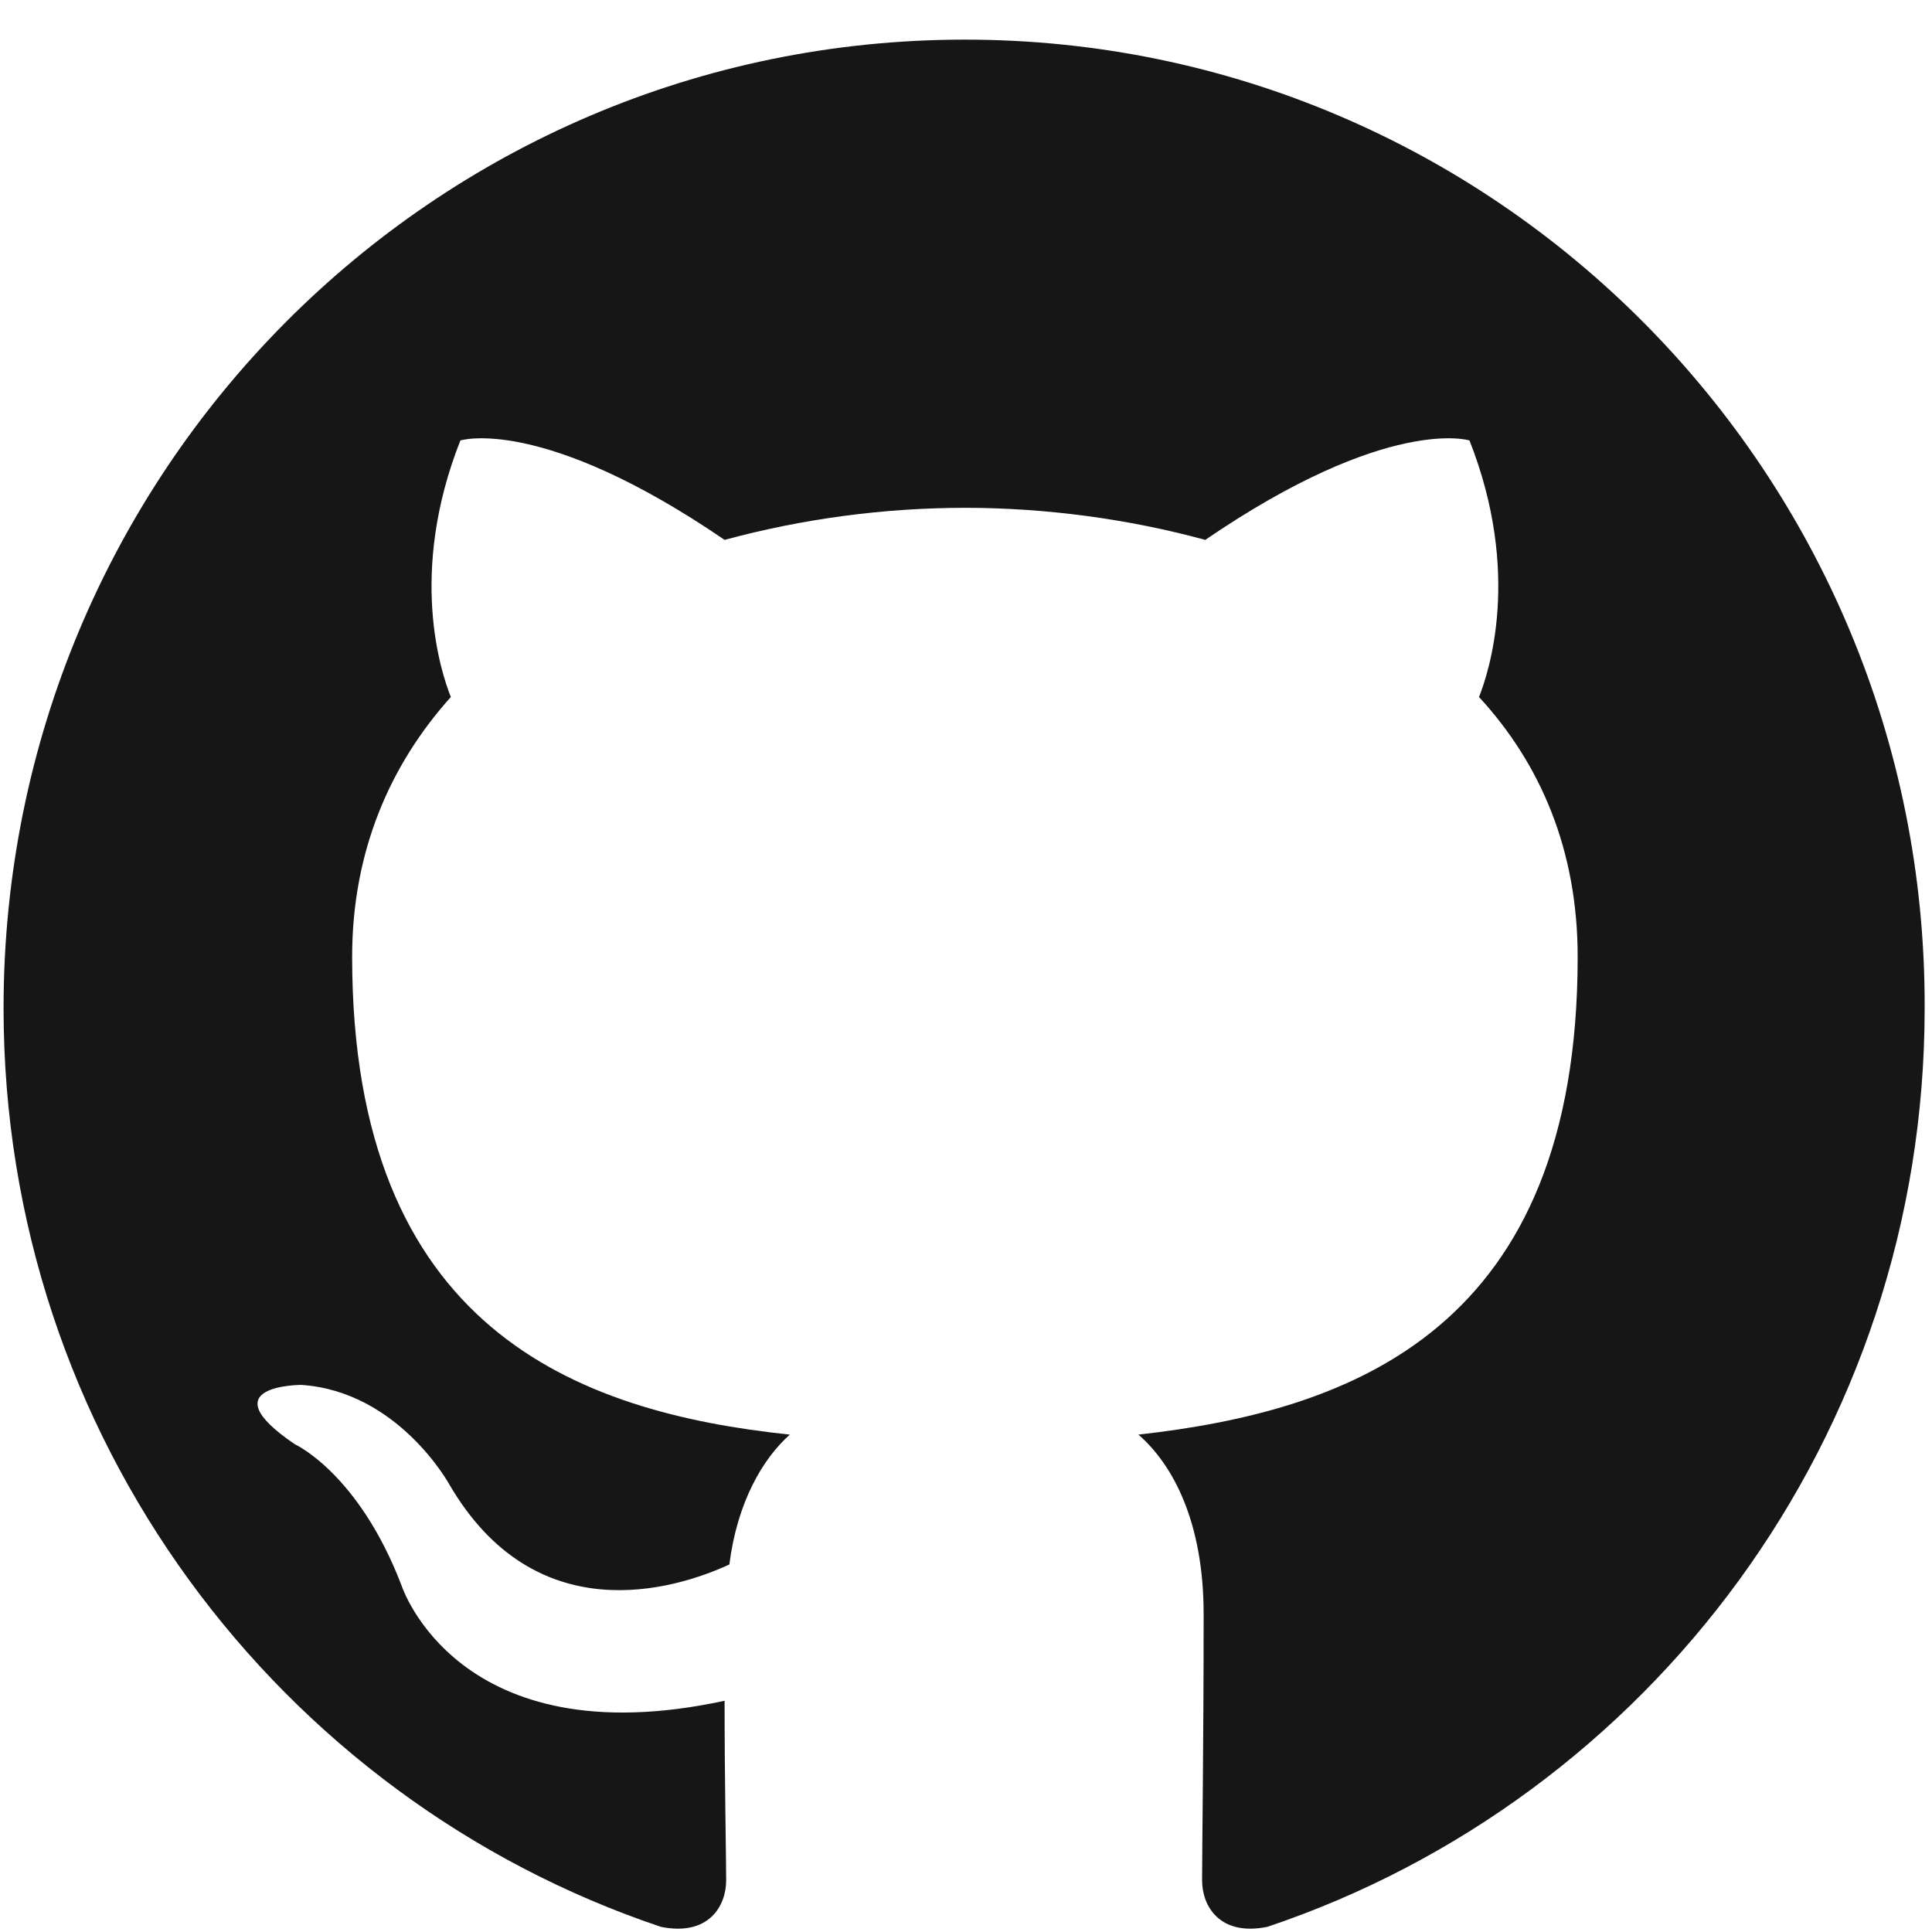 <svg width="45" height="45" viewBox="0 0 45 45" fill="none" xmlns="http://www.w3.org/2000/svg">
<g clip-path="url(#clip0_1002_216)">
<path fill-rule="evenodd" clip-rule="evenodd" d="M22.475 0.923C10.093 0.923 0.083 11.006 0.083 23.48C0.083 33.452 6.497 41.892 15.394 44.88C16.506 45.105 16.914 44.395 16.914 43.797C16.914 43.274 16.877 41.482 16.877 39.614C10.649 40.959 9.351 36.925 9.351 36.925C8.35 34.311 6.867 33.639 6.867 33.639C4.829 32.257 7.016 32.257 7.016 32.257C9.277 32.406 10.464 34.572 10.464 34.572C12.465 38.008 15.691 37.037 16.988 36.44C17.173 34.983 17.767 33.975 18.397 33.415C13.429 32.892 8.202 30.95 8.202 22.285C8.202 19.82 9.092 17.803 10.501 16.235C10.278 15.675 9.499 13.359 10.723 10.259C10.723 10.259 12.614 9.662 16.877 12.575C18.702 12.081 20.584 11.83 22.475 11.828C24.366 11.828 26.293 12.089 28.073 12.575C32.336 9.662 34.227 10.259 34.227 10.259C35.45 13.359 34.671 15.675 34.449 16.235C35.895 17.803 36.747 19.82 36.747 22.285C36.747 30.95 31.521 32.854 26.516 33.415C27.331 34.124 28.035 35.468 28.035 37.597C28.035 40.623 27.999 43.05 27.999 43.797C27.999 44.395 28.407 45.105 29.519 44.88C38.416 41.892 44.829 33.452 44.829 23.48C44.866 11.006 34.82 0.923 22.475 0.923Z" fill="#161616"/>
</g>
<defs>
<clipPath id="clip0_1002_216">
<rect width="44.917" height="44" fill="white" transform="translate(0.083 0.923)"/>
</clipPath>
</defs>
</svg>
